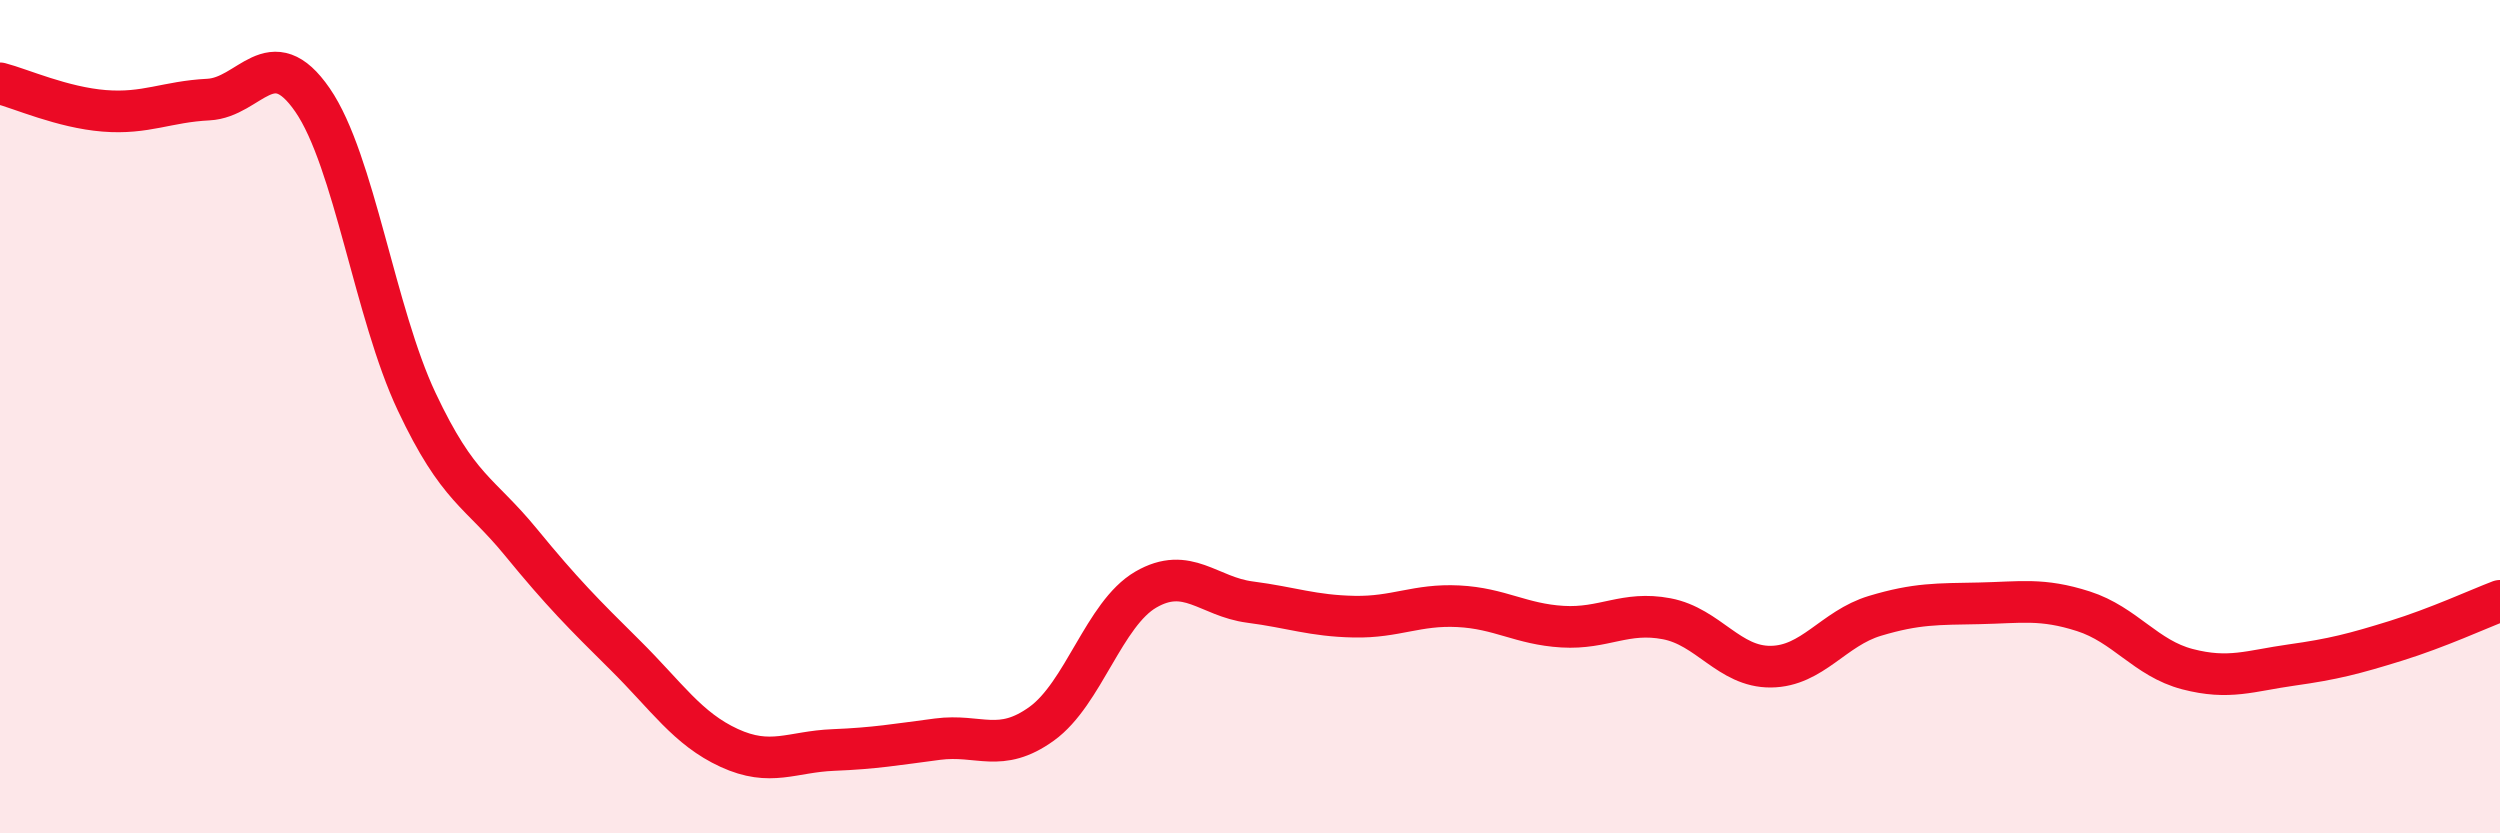 
    <svg width="60" height="20" viewBox="0 0 60 20" xmlns="http://www.w3.org/2000/svg">
      <path
        d="M 0,2 C 0.5,2.13 1.5,2.58 2.5,2.66 C 3.5,2.74 4,2.44 5,2.39 C 6,2.34 6.5,0.95 7.5,2.4 C 8.5,3.85 9,7.52 10,9.64 C 11,11.76 11.5,11.79 12.5,13.01 C 13.5,14.23 14,14.73 15,15.72 C 16,16.71 16.5,17.49 17.5,17.95 C 18.5,18.41 19,18.04 20,18 C 21,17.96 21.5,17.87 22.5,17.74 C 23.5,17.61 24,18.09 25,17.37 C 26,16.65 26.5,14.73 27.5,14.15 C 28.5,13.57 29,14.32 30,14.45 C 31,14.58 31.5,14.78 32.5,14.8 C 33.5,14.82 34,14.5 35,14.55 C 36,14.6 36.5,14.98 37.5,15.04 C 38.5,15.1 39,14.66 40,14.85 C 41,15.04 41.5,16.01 42.5,16 C 43.5,15.99 44,15.08 45,14.78 C 46,14.48 46.5,14.5 47.5,14.48 C 48.5,14.46 49,14.35 50,14.67 C 51,14.99 51.5,15.8 52.5,16.06 C 53.5,16.32 54,16.1 55,15.96 C 56,15.82 56.5,15.69 57.5,15.38 C 58.5,15.07 59.5,14.61 60,14.42L60 20L0 20Z"
        fill="#EB0A25"
        opacity="0.1"
        stroke-linecap="round"
        stroke-linejoin="round"
      />
      <path
        d="M 0,2 C 0.5,2.13 1.5,2.58 2.5,2.66 C 3.5,2.74 4,2.44 5,2.39 C 6,2.34 6.5,0.95 7.5,2.4 C 8.5,3.85 9,7.52 10,9.64 C 11,11.76 11.5,11.79 12.5,13.01 C 13.5,14.23 14,14.73 15,15.72 C 16,16.71 16.5,17.49 17.5,17.95 C 18.5,18.41 19,18.04 20,18 C 21,17.96 21.5,17.87 22.5,17.74 C 23.5,17.61 24,18.09 25,17.37 C 26,16.65 26.5,14.73 27.5,14.15 C 28.5,13.57 29,14.32 30,14.45 C 31,14.58 31.5,14.78 32.5,14.8 C 33.5,14.82 34,14.5 35,14.55 C 36,14.6 36.5,14.98 37.5,15.04 C 38.5,15.1 39,14.66 40,14.85 C 41,15.04 41.5,16.01 42.5,16 C 43.5,15.99 44,15.08 45,14.78 C 46,14.48 46.5,14.5 47.5,14.48 C 48.5,14.46 49,14.35 50,14.67 C 51,14.99 51.5,15.8 52.5,16.06 C 53.5,16.32 54,16.1 55,15.96 C 56,15.82 56.5,15.69 57.5,15.38 C 58.5,15.07 59.5,14.61 60,14.42"
        stroke="#EB0A25"
        stroke-width="1"
        fill="none"
        stroke-linecap="round"
        stroke-linejoin="round"
      />
    </svg>
  